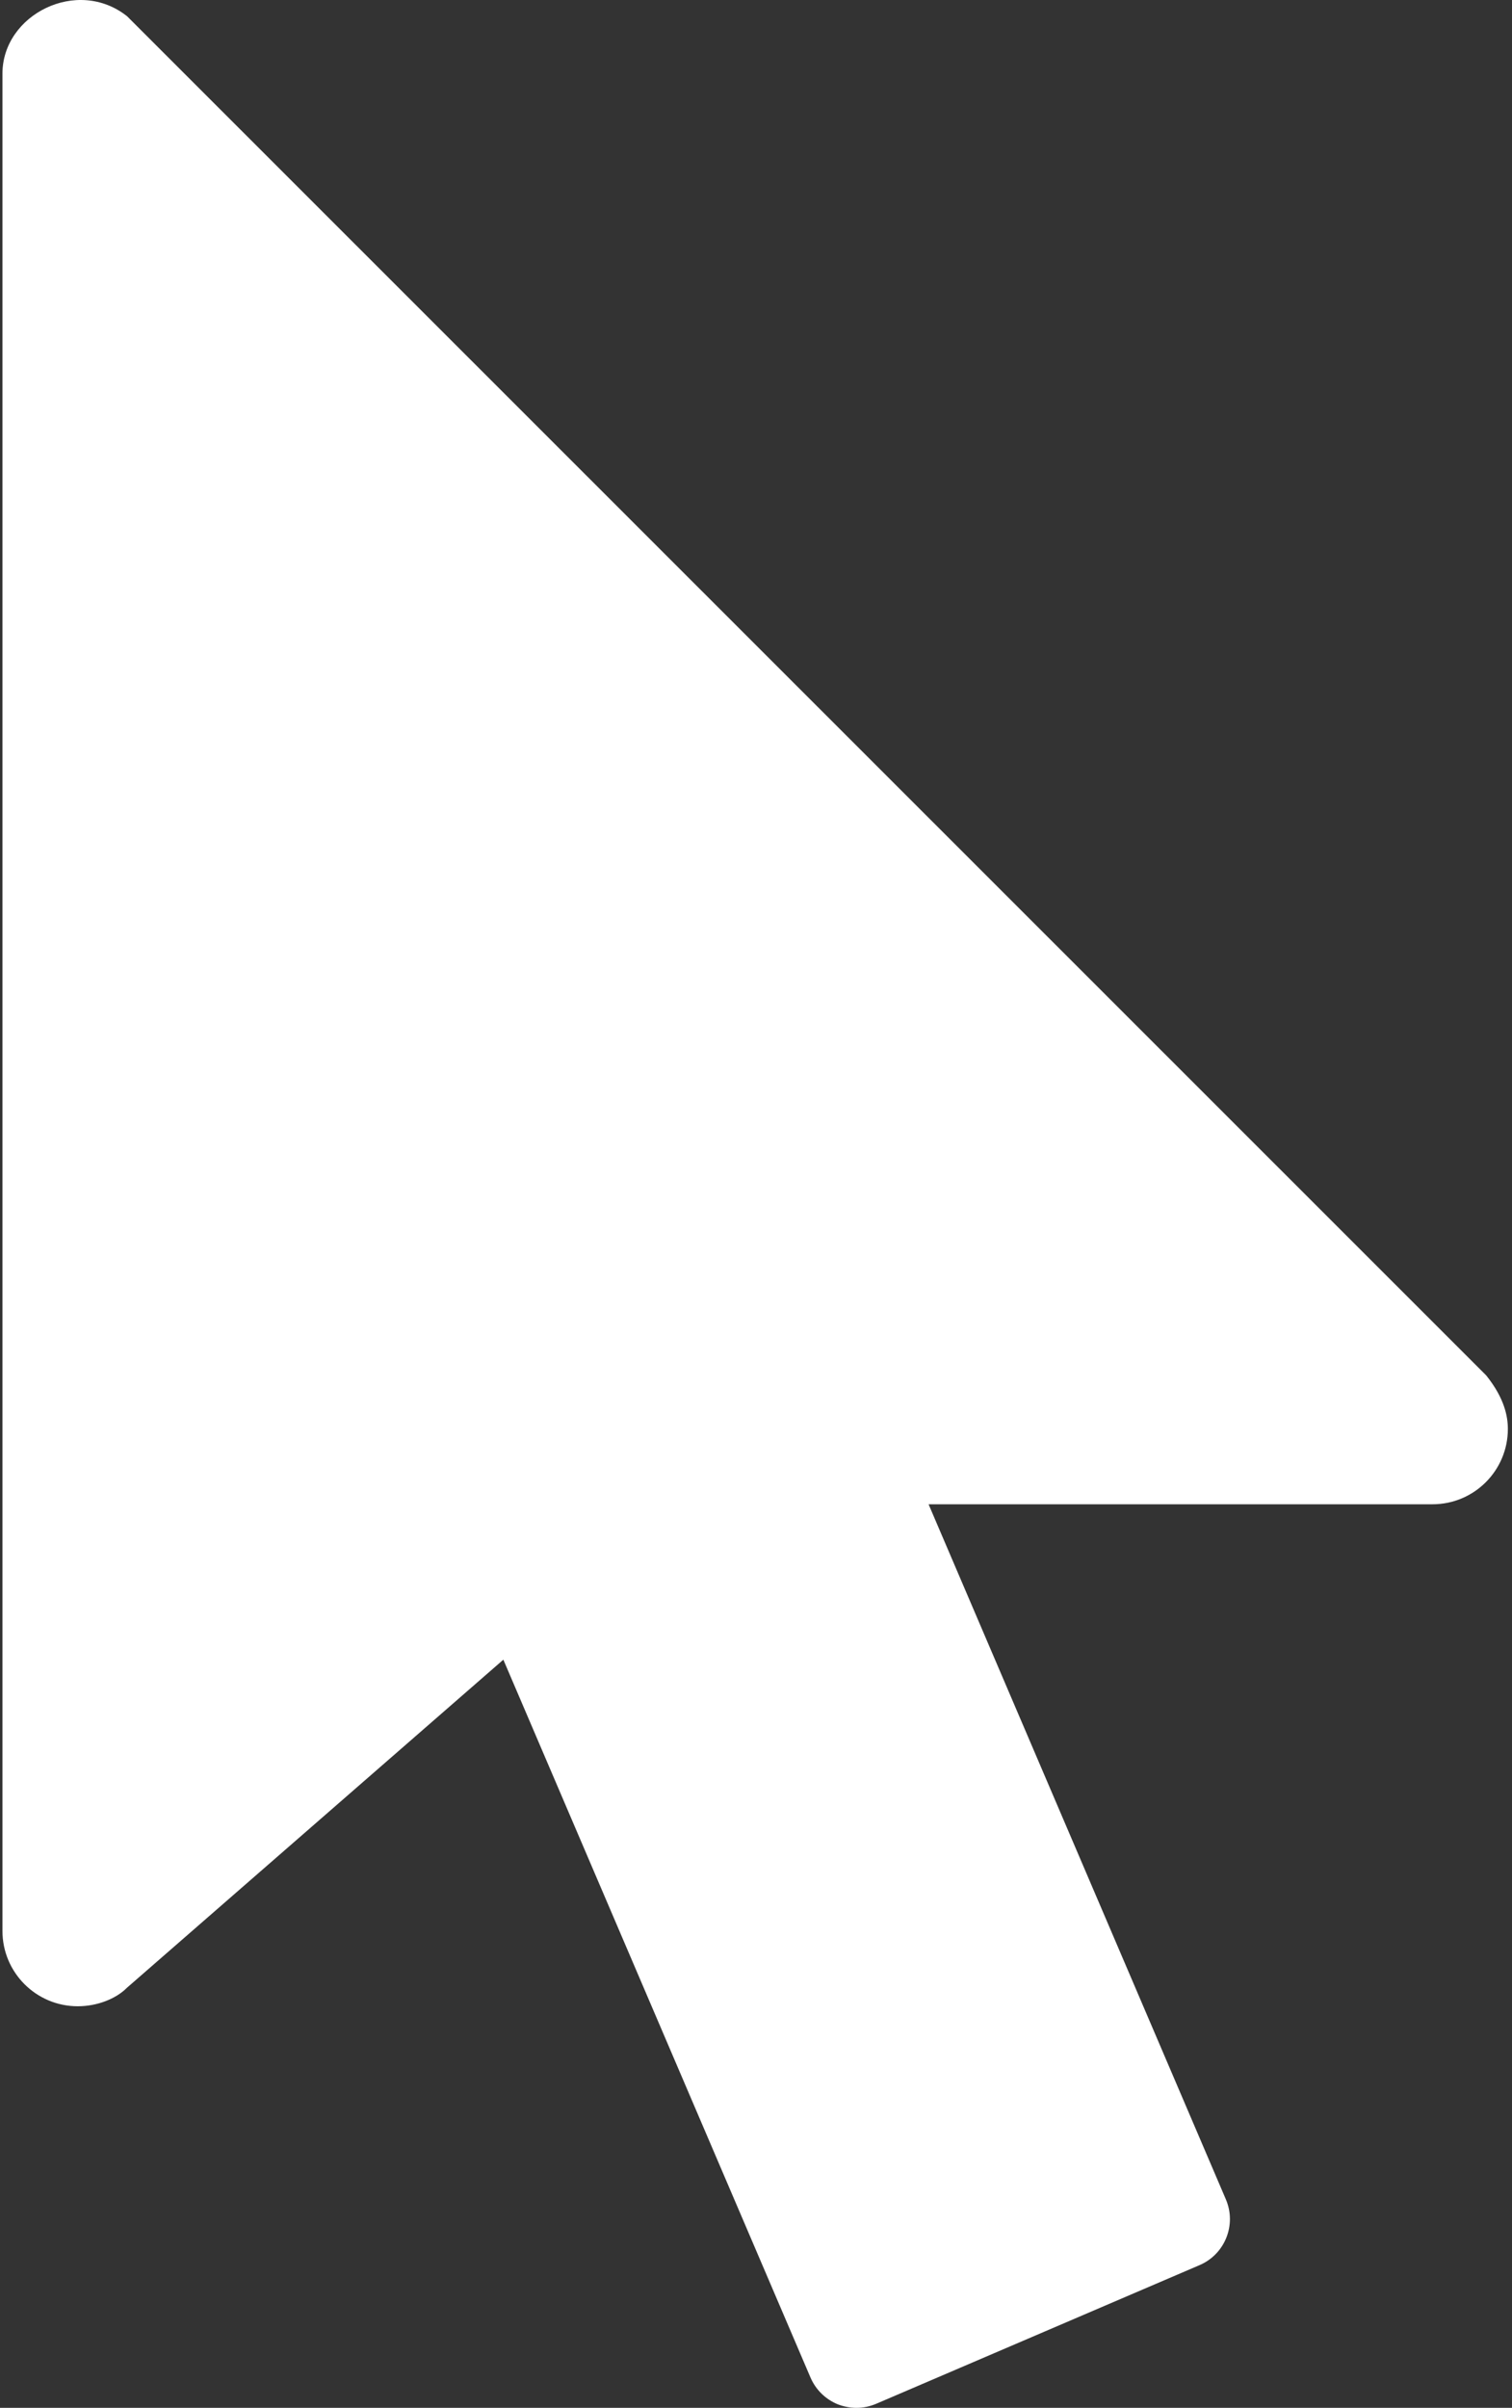 <?xml version="1.0" encoding="UTF-8"?> <svg xmlns="http://www.w3.org/2000/svg" width="321" height="511" viewBox="0 0 321 511" fill="none"><rect x="0" y="0" width="321" height="511" fill="#333333" stroke="none"/> <path d="M315.517 291.885L26.984 3.453C16.416 -4.939 0.521 3.071 0.521 15.621V409.795C0.521 418.616 7.68 425.775 16.502 425.775C20.656 425.775 24.64 424.176 26.922 421.874L106.861 352.223L172.06 504.544C173.168 507.142 175.256 509.19 177.877 510.256C179.157 510.743 180.499 511.001 181.841 511.001C183.269 511.001 184.697 510.7 186.039 510.127L254.644 480.722C260.056 478.424 262.572 472.159 260.251 466.748L197.138 319.241H304.141C312.962 319.241 320.121 312.082 320.121 303.261C320.121 300.682 319.462 296.804 315.517 291.885V291.885Z" fill="white"></path> </svg> 